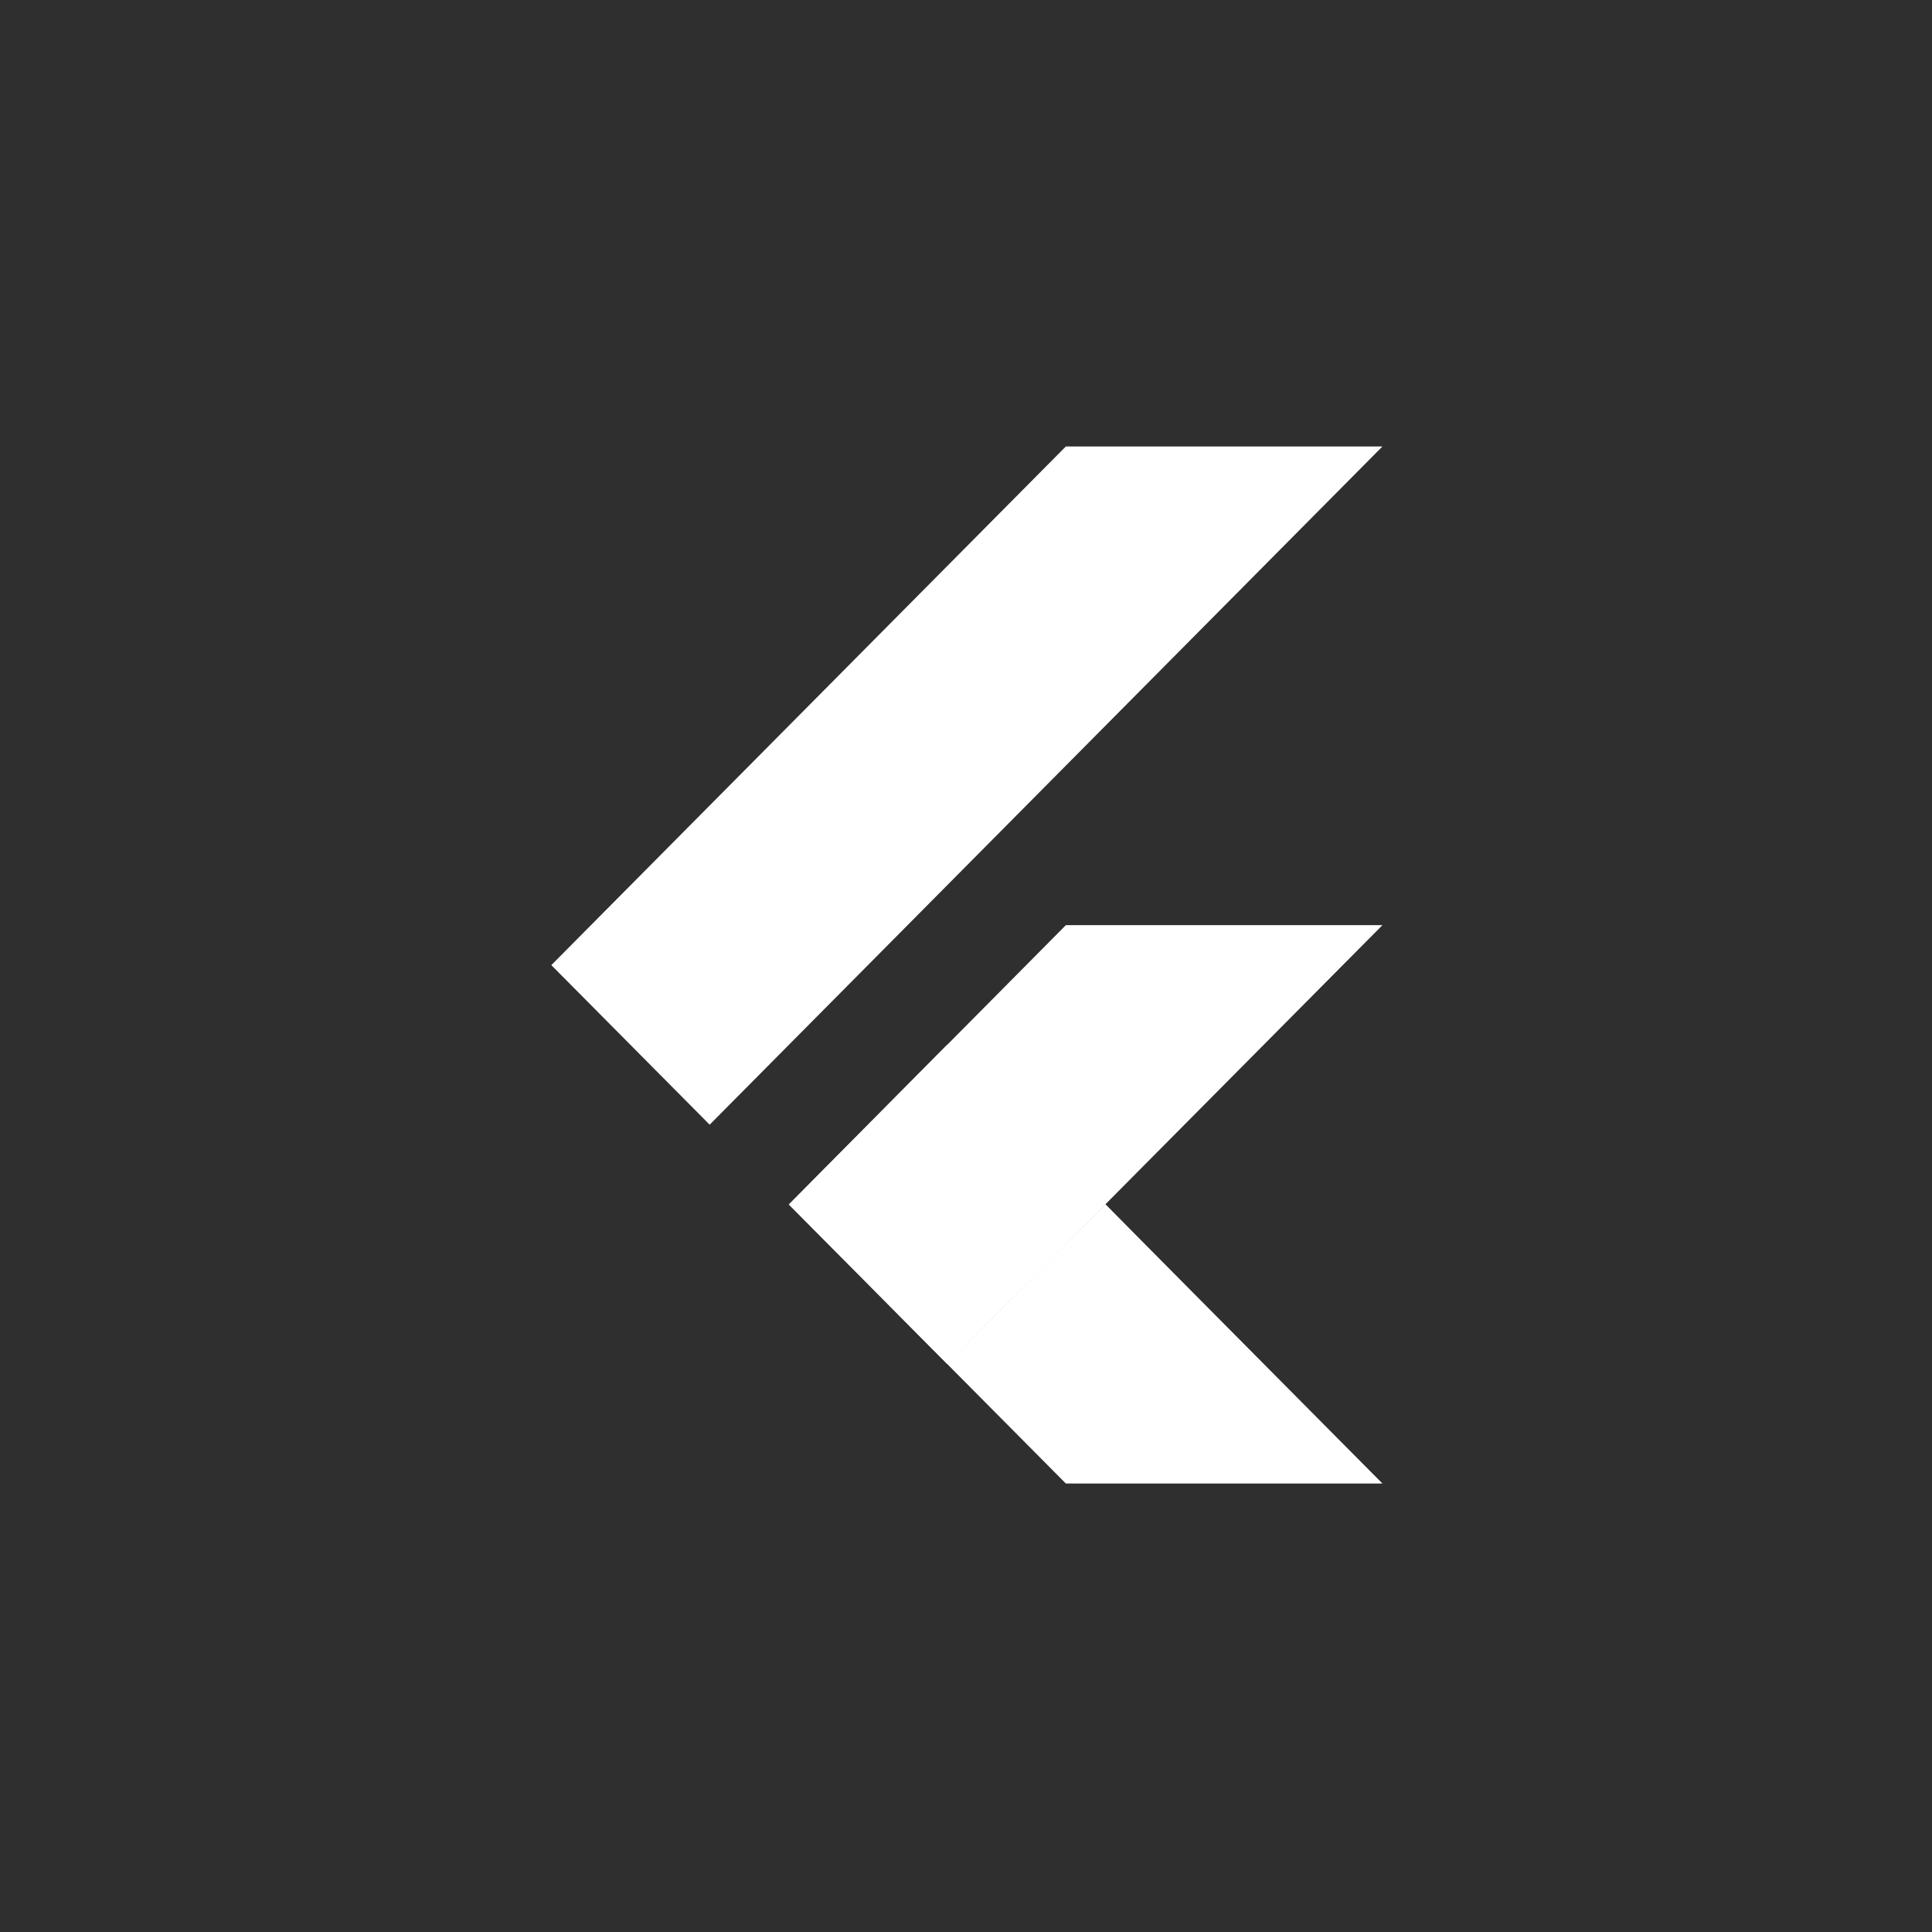 <?xml version="1.0" encoding="UTF-8"?> <svg xmlns="http://www.w3.org/2000/svg" width="22" height="22" viewBox="0 0 22 22" fill="none"><rect width="22" height="22" fill="#2F2F2F"></rect><path d="M8.983 13.716L10.784 15.531L15.742 10.535H12.137L8.983 13.716Z" fill="white"></path><path d="M12.137 5.084H15.742L8.081 12.807L6.278 10.99L12.137 5.084Z" fill="white"></path><path d="M10.785 15.531L12.137 16.893H15.742L12.588 13.715L10.785 15.531Z" fill="white"></path><path d="M13.458 14.599L12.588 13.715L10.785 15.531L13.458 14.599Z" fill="white"></path><path d="M8.983 13.715L10.786 11.896L12.589 13.714L10.786 15.531L8.983 13.715Z" fill="white"></path></svg> 